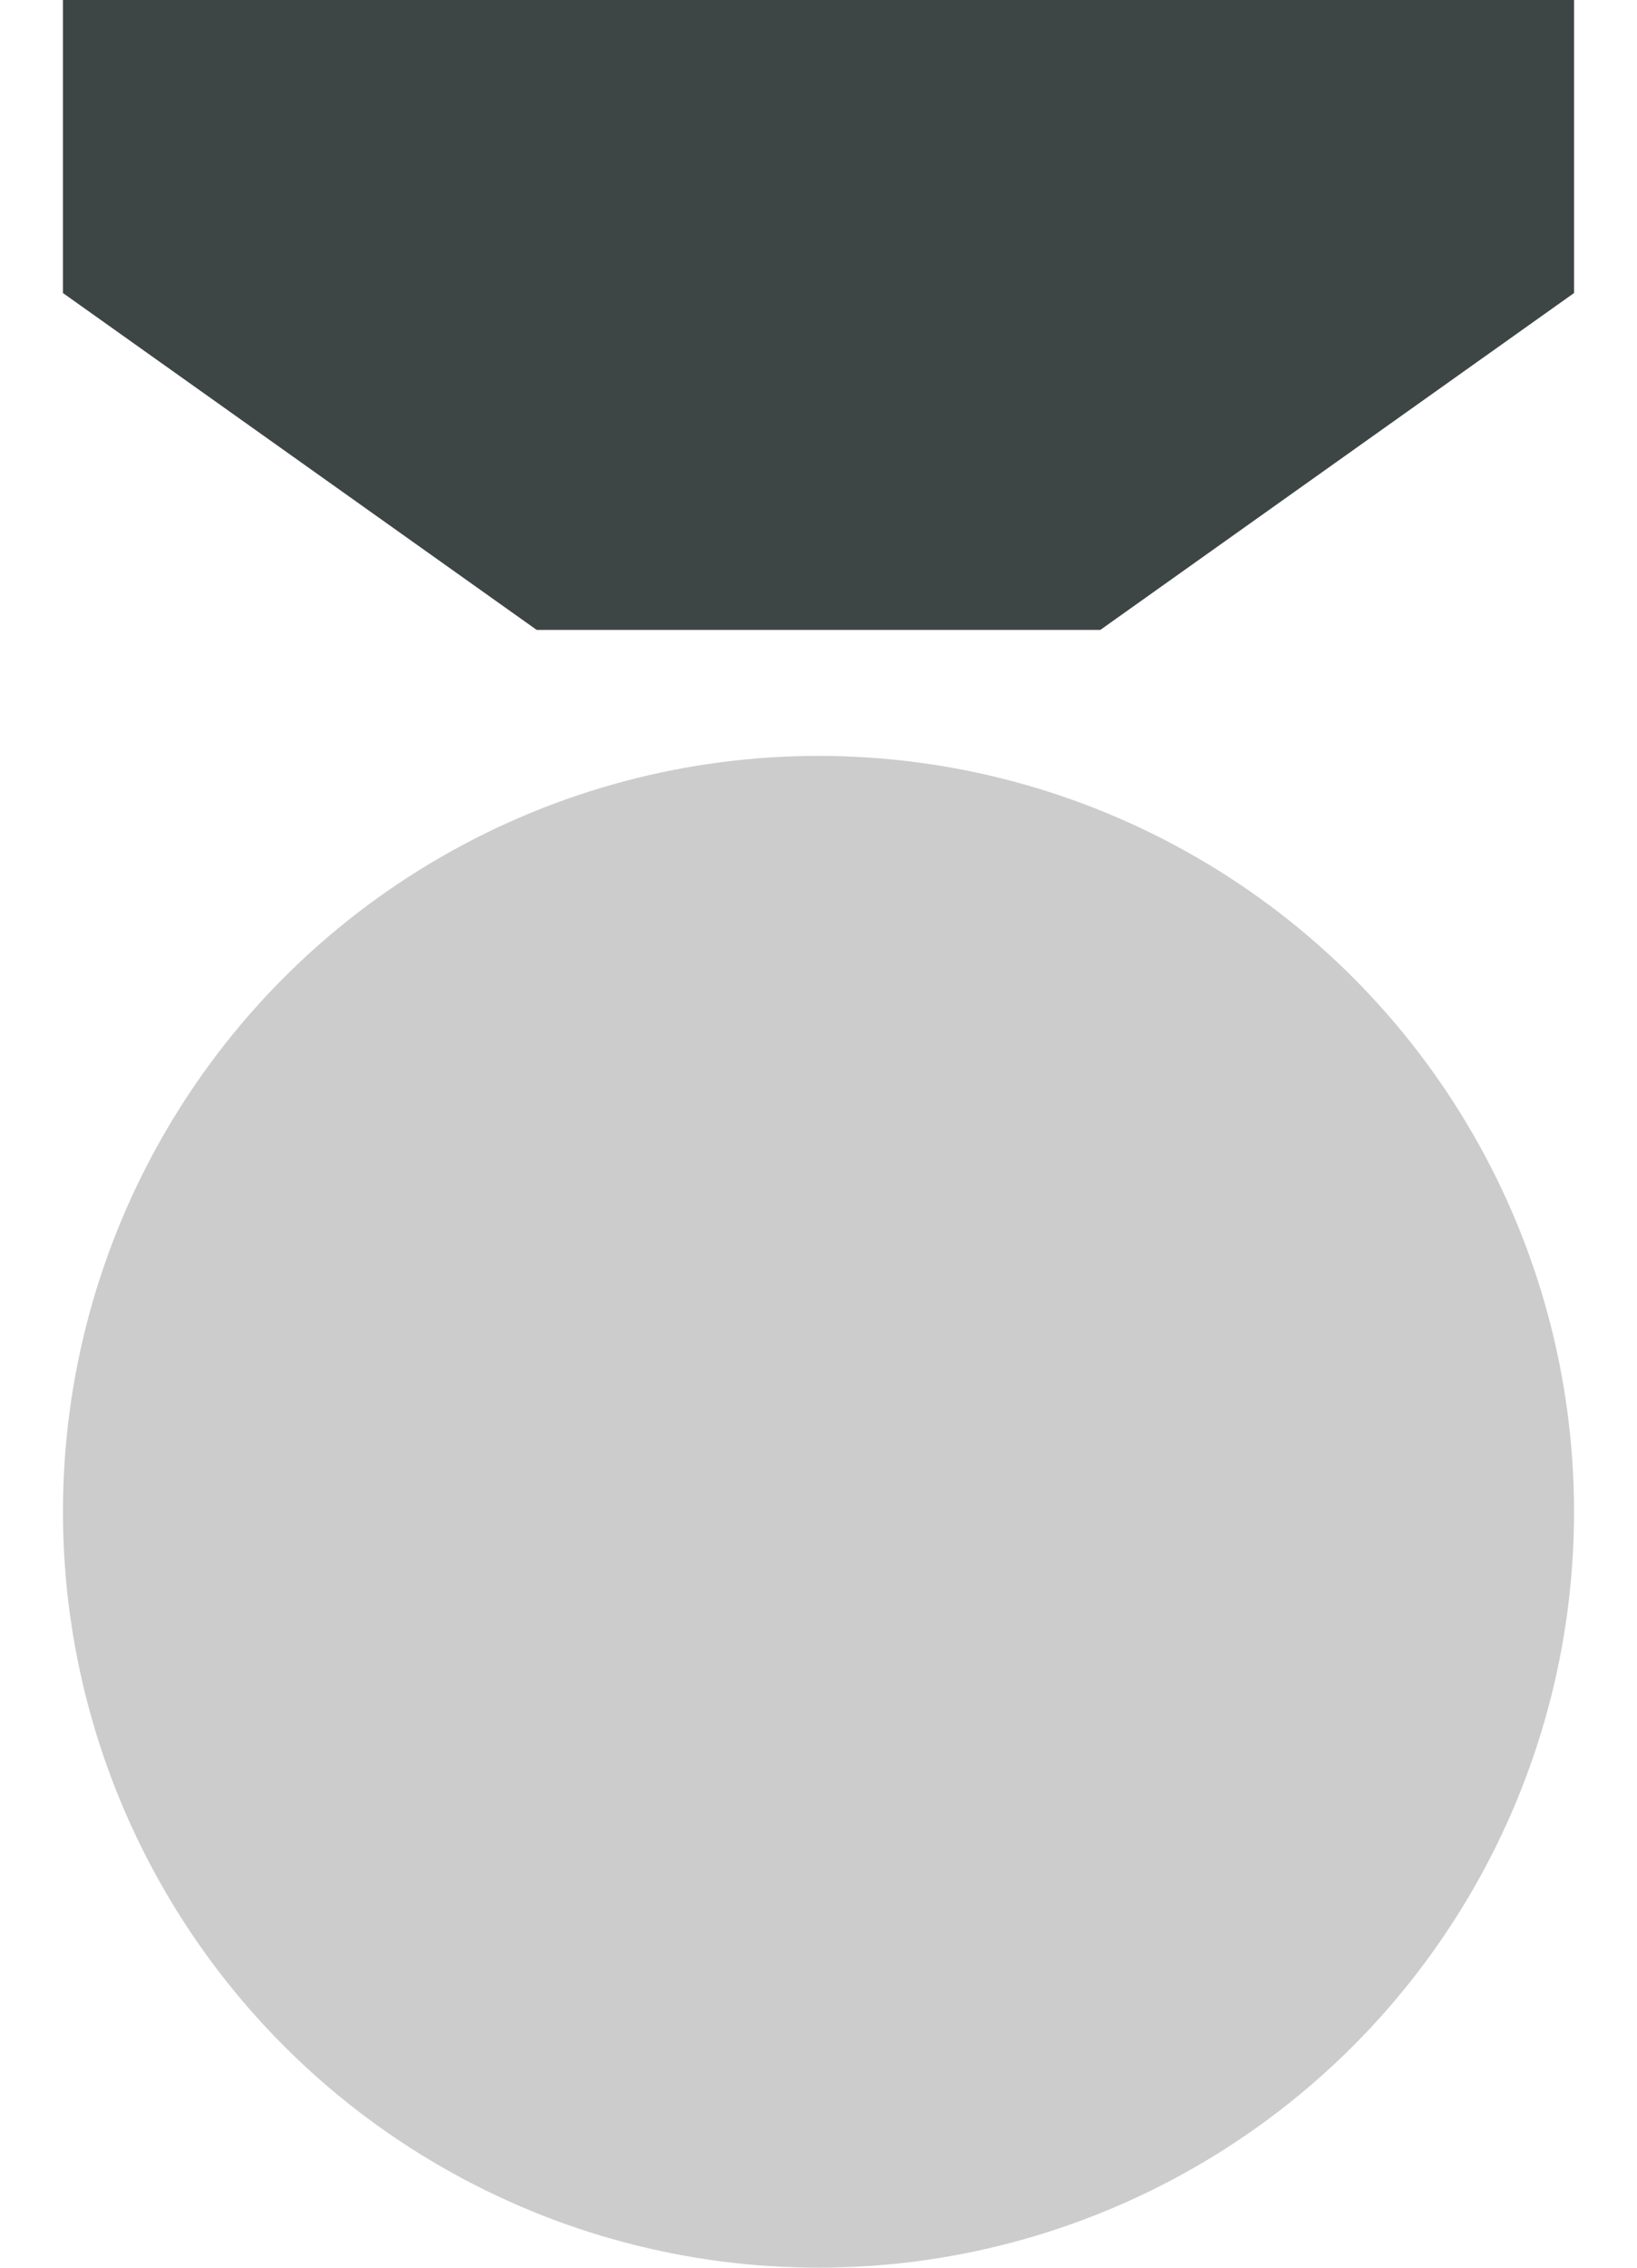 <svg width="13" height="18" viewBox="0 0 13 18" fill="none" xmlns="http://www.w3.org/2000/svg">
<circle cx="6.5" cy="12" r="6" fill="#CCCCCC"/>
<path d="M8.738 5H4.262C2.795 3.957 1.967 3.369 0.5 2.326V0H12.5V2.326C11.033 3.369 10.205 3.957 8.738 5Z" fill="#3D4645"/>
</svg>
